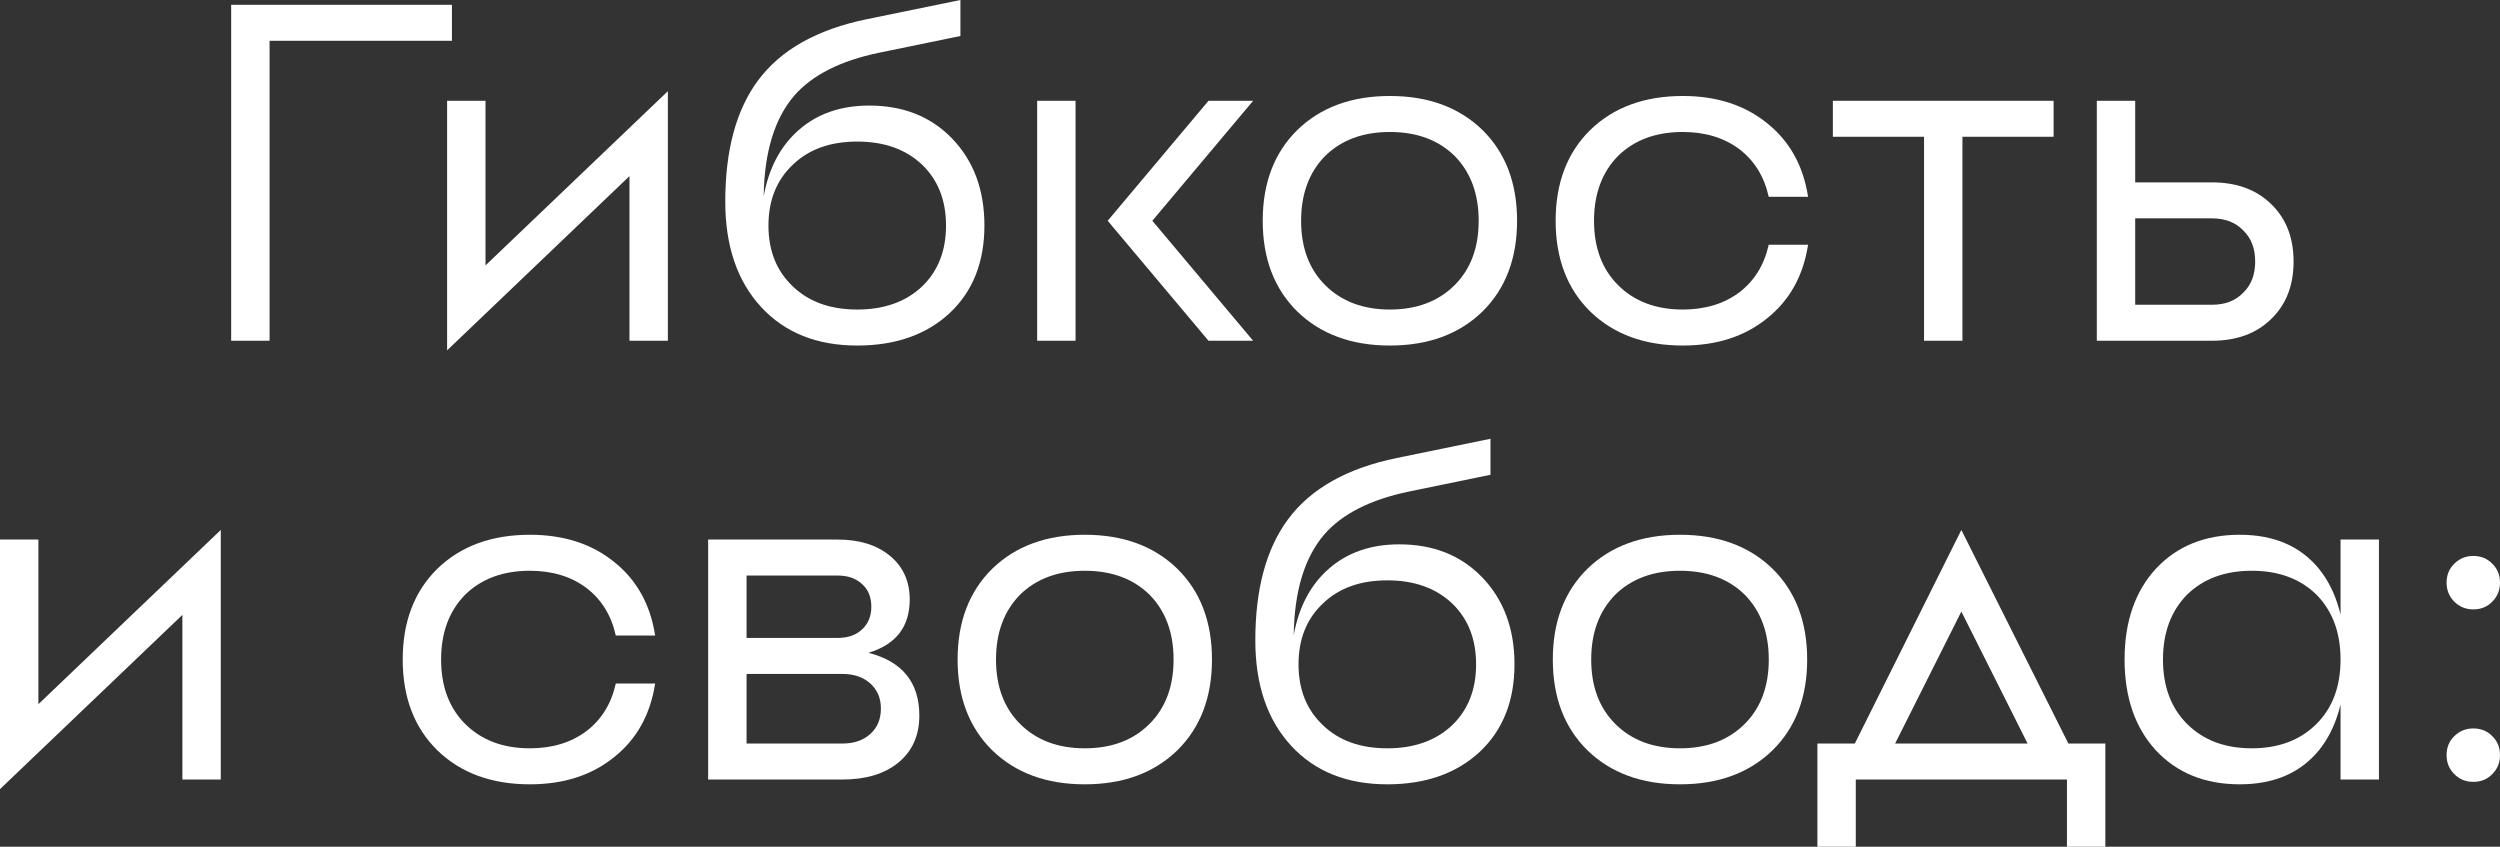 <?xml version="1.0" encoding="UTF-8"?> <svg xmlns="http://www.w3.org/2000/svg" viewBox="0 0 113.953 38.594" fill="none"><rect x="0" y="0" width="113.953" height="38.594" fill="#333333" stroke="none"/><path d="M10.537 0.219H20.599V1.859H12.287V15.531H10.537V0.219Z" fill="white"></path><path d="M22.13 12.097L30.442 4.156V15.531H28.692V8.028L20.38 15.969V4.594H22.13V12.097Z" fill="white"></path><path d="M36.143 13.059C36.872 13.759 37.849 14.109 39.074 14.109C40.299 14.109 41.284 13.759 42.027 13.059C42.756 12.359 43.121 11.433 43.121 10.281C43.121 9.129 42.756 8.203 42.027 7.503C41.284 6.803 40.299 6.453 39.074 6.453C37.849 6.453 36.872 6.803 36.143 7.503C35.399 8.203 35.027 9.129 35.027 10.281C35.027 11.433 35.399 12.359 36.143 13.059ZM36.406 5.928C37.251 5.184 38.323 4.812 39.621 4.812C41.167 4.812 42.421 5.308 43.384 6.3C44.375 7.321 44.871 8.648 44.871 10.281C44.871 11.944 44.346 13.271 43.296 14.263C42.232 15.254 40.824 15.75 39.074 15.75C37.237 15.75 35.778 15.167 34.699 14C33.605 12.819 33.059 11.215 33.059 9.187C33.059 6.854 33.554 5.017 34.546 3.675C35.582 2.275 37.237 1.342 39.512 0.875L43.777 0V1.641L40.059 2.406C38.308 2.771 37.025 3.42 36.209 4.353C35.304 5.403 34.838 6.934 34.809 8.947C35.042 7.664 35.574 6.657 36.406 5.928Z" fill="white"></path><path d="M47.275 15.531V4.594H49.025V15.531H47.275ZM55.084 4.594H57.119L52.525 10.063L57.119 15.531H55.084L50.49 10.063L55.084 4.594Z" fill="white"></path><path d="M60.4 12.994C61.144 13.737 62.128 14.109 63.353 14.109C64.578 14.109 65.562 13.737 66.306 12.994C67.035 12.265 67.4 11.288 67.4 10.063C67.4 8.837 67.035 7.853 66.306 7.109C65.562 6.38 64.578 6.016 63.353 6.016C62.128 6.016 61.144 6.38 60.4 7.109C59.671 7.853 59.306 8.837 59.306 10.063C59.306 11.288 59.671 12.265 60.4 12.994ZM59.131 5.928C60.196 4.893 61.603 4.375 63.353 4.375C65.103 4.375 66.51 4.893 67.575 5.928C68.625 6.964 69.15 8.342 69.15 10.063C69.15 11.783 68.625 13.161 67.575 14.197C66.51 15.232 65.103 15.75 63.353 15.75C61.603 15.75 60.196 15.232 59.131 14.197C58.081 13.161 57.556 11.783 57.556 10.063C57.556 8.342 58.081 6.964 59.131 5.928Z" fill="white"></path><path d="M80.62 11.156H82.414C82.195 12.571 81.575 13.686 80.554 14.503C79.534 15.334 78.25 15.75 76.704 15.75C74.954 15.75 73.547 15.232 72.482 14.197C71.432 13.161 70.908 11.783 70.908 10.063C70.908 8.342 71.432 6.964 72.482 5.928C73.547 4.893 74.954 4.375 76.704 4.375C78.25 4.375 79.534 4.791 80.554 5.622C81.575 6.439 82.195 7.554 82.414 8.969H80.62C80.416 8.05 79.971 7.328 79.286 6.803C78.586 6.278 77.725 6.016 76.704 6.016C75.479 6.016 74.495 6.38 73.751 7.109C73.022 7.853 72.657 8.837 72.657 10.063C72.657 11.288 73.022 12.265 73.751 12.994C74.495 13.737 75.479 14.109 76.704 14.109C77.725 14.109 78.586 13.847 79.286 13.322C79.971 12.797 80.416 12.075 80.62 11.156Z" fill="white"></path><path d="M83.544 4.594H93.606V6.234H89.45V15.531H87.7V6.234H83.544V4.594Z" fill="white"></path><path d="M97.325 13.891H100.825C101.423 13.891 101.897 13.708 102.247 13.344C102.611 12.994 102.794 12.52 102.794 11.922C102.794 11.324 102.611 10.85 102.247 10.5C101.897 10.135 101.423 9.953 100.825 9.953H97.325V13.891ZM97.325 8.313H100.825C101.948 8.313 102.845 8.641 103.516 9.297C104.201 9.953 104.544 10.828 104.544 11.922C104.544 13.016 104.201 13.891 103.516 14.547C102.845 15.203 101.948 15.531 100.825 15.531H95.575V4.594H97.325V8.313Z" fill="white"></path><path d="M1.75 32.097L10.063 24.156V35.531H8.313V28.028L0 35.969V24.594H1.75V32.097Z" fill="white"></path><path d="M28.069 31.156H29.862C29.644 32.571 29.024 33.686 28.003 34.503C26.982 35.334 25.699 35.75 24.153 35.75C22.403 35.75 20.996 35.232 19.931 34.197C18.881 33.161 18.356 31.783 18.356 30.062C18.356 28.342 18.881 26.964 19.931 25.928C20.996 24.893 22.403 24.375 24.153 24.375C25.699 24.375 26.982 24.791 28.003 25.622C29.024 26.439 29.644 27.554 29.862 28.969H28.069C27.865 28.05 27.42 27.328 26.734 26.803C26.034 26.278 25.174 26.016 24.153 26.016C22.928 26.016 21.944 26.38 21.2 27.109C20.471 27.853 20.106 28.837 20.106 30.062C20.106 31.287 20.471 32.264 21.2 32.994C21.944 33.738 22.928 34.109 24.153 34.109C25.174 34.109 26.034 33.847 26.734 33.322C27.42 32.797 27.865 32.075 28.069 31.156Z" fill="white"></path><path d="M34.029 33.891H38.403C38.928 33.891 39.351 33.745 39.672 33.453C39.993 33.161 40.153 32.775 40.153 32.294C40.153 31.827 39.993 31.448 39.672 31.156C39.351 30.865 38.928 30.719 38.403 30.719H34.029V33.891ZM34.029 26.234V29.078H38.185C38.651 29.078 39.023 28.947 39.3 28.684C39.577 28.422 39.716 28.079 39.716 27.656C39.716 27.219 39.577 26.876 39.3 26.628C39.023 26.366 38.651 26.234 38.185 26.234H34.029ZM41.466 27.328C41.466 28.568 40.839 29.377 39.585 29.756C41.131 30.15 41.904 31.105 41.904 32.622C41.904 33.526 41.583 34.241 40.941 34.766C40.314 35.276 39.468 35.531 38.403 35.531H32.278V24.594H38.185C39.176 24.594 39.971 24.842 40.569 25.338C41.167 25.833 41.466 26.497 41.466 27.328Z" fill="white"></path><path d="M46.493 32.994C47.237 33.738 48.221 34.109 49.446 34.109C50.671 34.109 51.656 33.738 52.399 32.994C53.128 32.264 53.493 31.287 53.493 30.062C53.493 28.837 53.128 27.853 52.399 27.109C51.656 26.38 50.671 26.016 49.446 26.016C48.221 26.016 47.237 26.38 46.493 27.109C45.764 27.853 45.399 28.837 45.399 30.062C45.399 31.287 45.764 32.264 46.493 32.994ZM45.224 25.928C46.289 24.893 47.696 24.375 49.446 24.375C51.196 24.375 52.603 24.893 53.668 25.928C54.718 26.964 55.243 28.342 55.243 30.062C55.243 31.783 54.718 33.161 53.668 34.197C52.603 35.232 51.196 35.75 49.446 35.75C47.696 35.75 46.289 35.232 45.224 34.197C44.174 33.161 43.649 31.783 43.649 30.062C43.649 28.342 44.174 26.964 45.224 25.928Z" fill="white"></path><path d="M60.304 33.059C61.033 33.759 62.01 34.109 63.235 34.109C64.46 34.109 65.444 33.759 66.188 33.059C66.917 32.359 67.282 31.433 67.282 30.281C67.282 29.129 66.917 28.203 66.188 27.503C65.444 26.803 64.46 26.453 63.235 26.453C62.01 26.453 61.033 26.803 60.304 27.503C59.56 28.203 59.188 29.129 59.188 30.281C59.188 31.433 59.56 32.359 60.304 33.059ZM60.566 25.928C61.412 25.184 62.484 24.812 63.782 24.812C65.328 24.812 66.582 25.308 67.544 26.3C68.536 27.321 69.032 28.648 69.032 30.281C69.032 31.944 68.507 33.271 67.457 34.262C66.392 35.254 64.985 35.75 63.235 35.75C61.397 35.75 59.939 35.167 58.86 34C57.766 32.819 57.219 31.215 57.219 29.187C57.219 26.854 57.715 25.017 58.707 23.675C59.742 22.275 61.397 21.342 63.673 20.875L67.938 20V21.641L64.219 22.406C62.469 22.771 61.186 23.42 60.369 24.353C59.465 25.403 58.998 26.934 58.969 28.947C59.203 27.664 59.735 26.657 60.566 25.928Z" fill="white"></path><path d="M73.623 32.994C74.367 33.738 75.351 34.109 76.576 34.109C77.801 34.109 78.786 33.738 79.529 32.994C80.258 32.264 80.623 31.287 80.623 30.062C80.623 28.837 80.258 27.853 79.529 27.109C78.786 26.38 77.801 26.016 76.576 26.016C75.351 26.016 74.367 26.38 73.623 27.109C72.894 27.853 72.529 28.837 72.529 30.062C72.529 31.287 72.894 32.264 73.623 32.994ZM72.354 25.928C73.419 24.893 74.826 24.375 76.576 24.375C78.326 24.375 79.733 24.893 80.798 25.928C81.848 26.964 82.373 28.342 82.373 30.062C82.373 31.783 81.848 33.161 80.798 34.197C79.733 35.232 78.326 35.75 76.576 35.75C74.826 35.75 73.419 35.232 72.354 34.197C71.304 33.161 70.779 31.783 70.779 30.062C70.779 28.342 71.304 26.964 72.354 25.928Z" fill="white"></path><path d="M84.545 33.891L89.401 24.156L94.279 33.891H95.964V38.594H94.214V35.531H84.589V38.594H82.839V33.891H84.545ZM89.401 27.875L86.382 33.891H92.42L89.401 27.875Z" fill="white"></path><path d="M106.685 35.531V24.594H108.435V35.531H106.685ZM99.685 32.994C100.429 33.738 101.413 34.109 102.638 34.109C103.863 34.109 104.848 33.738 105.591 32.994C106.321 32.264 106.685 31.287 106.685 30.062C106.685 28.837 106.321 27.853 105.591 27.109C104.848 26.38 103.863 26.016 102.638 26.016C101.413 26.016 100.429 26.38 99.685 27.109C98.956 27.853 98.591 28.837 98.591 30.062C98.591 31.287 98.956 32.264 99.685 32.994ZM98.263 25.928C99.226 24.893 100.502 24.375 102.091 24.375C103.652 24.375 104.855 24.893 105.701 25.928C106.503 26.92 106.904 28.298 106.904 30.062C106.904 31.827 106.503 33.205 105.701 34.197C104.855 35.232 103.652 35.75 102.091 35.75C100.502 35.75 99.226 35.232 98.263 34.197C97.315 33.161 96.841 31.783 96.841 30.062C96.841 28.342 97.315 26.964 98.263 25.928Z" fill="white"></path><path d="M112.736 35.638C112.394 35.638 112.106 35.521 111.87 35.285C111.636 35.051 111.518 34.762 111.518 34.42C111.518 34.071 111.636 33.783 111.87 33.555C112.106 33.32 112.394 33.203 112.736 33.203C113.085 33.203 113.373 33.32 113.601 33.555C113.836 33.783 113.953 34.071 113.953 34.42C113.953 34.762 113.836 35.051 113.601 35.285C113.373 35.521 113.085 35.638 112.736 35.638ZM112.736 27.777C112.394 27.777 112.106 27.659 111.87 27.424C111.636 27.189 111.518 26.901 111.518 26.559C111.518 26.21 111.636 25.922 111.87 25.694C112.106 25.459 112.394 25.341 112.736 25.341C113.085 25.341 113.373 25.459 113.601 25.694C113.836 25.922 113.953 26.21 113.953 26.559C113.953 26.901 113.836 27.189 113.601 27.424C113.373 27.659 113.085 27.777 112.736 27.777Z" fill="white"></path></svg> 